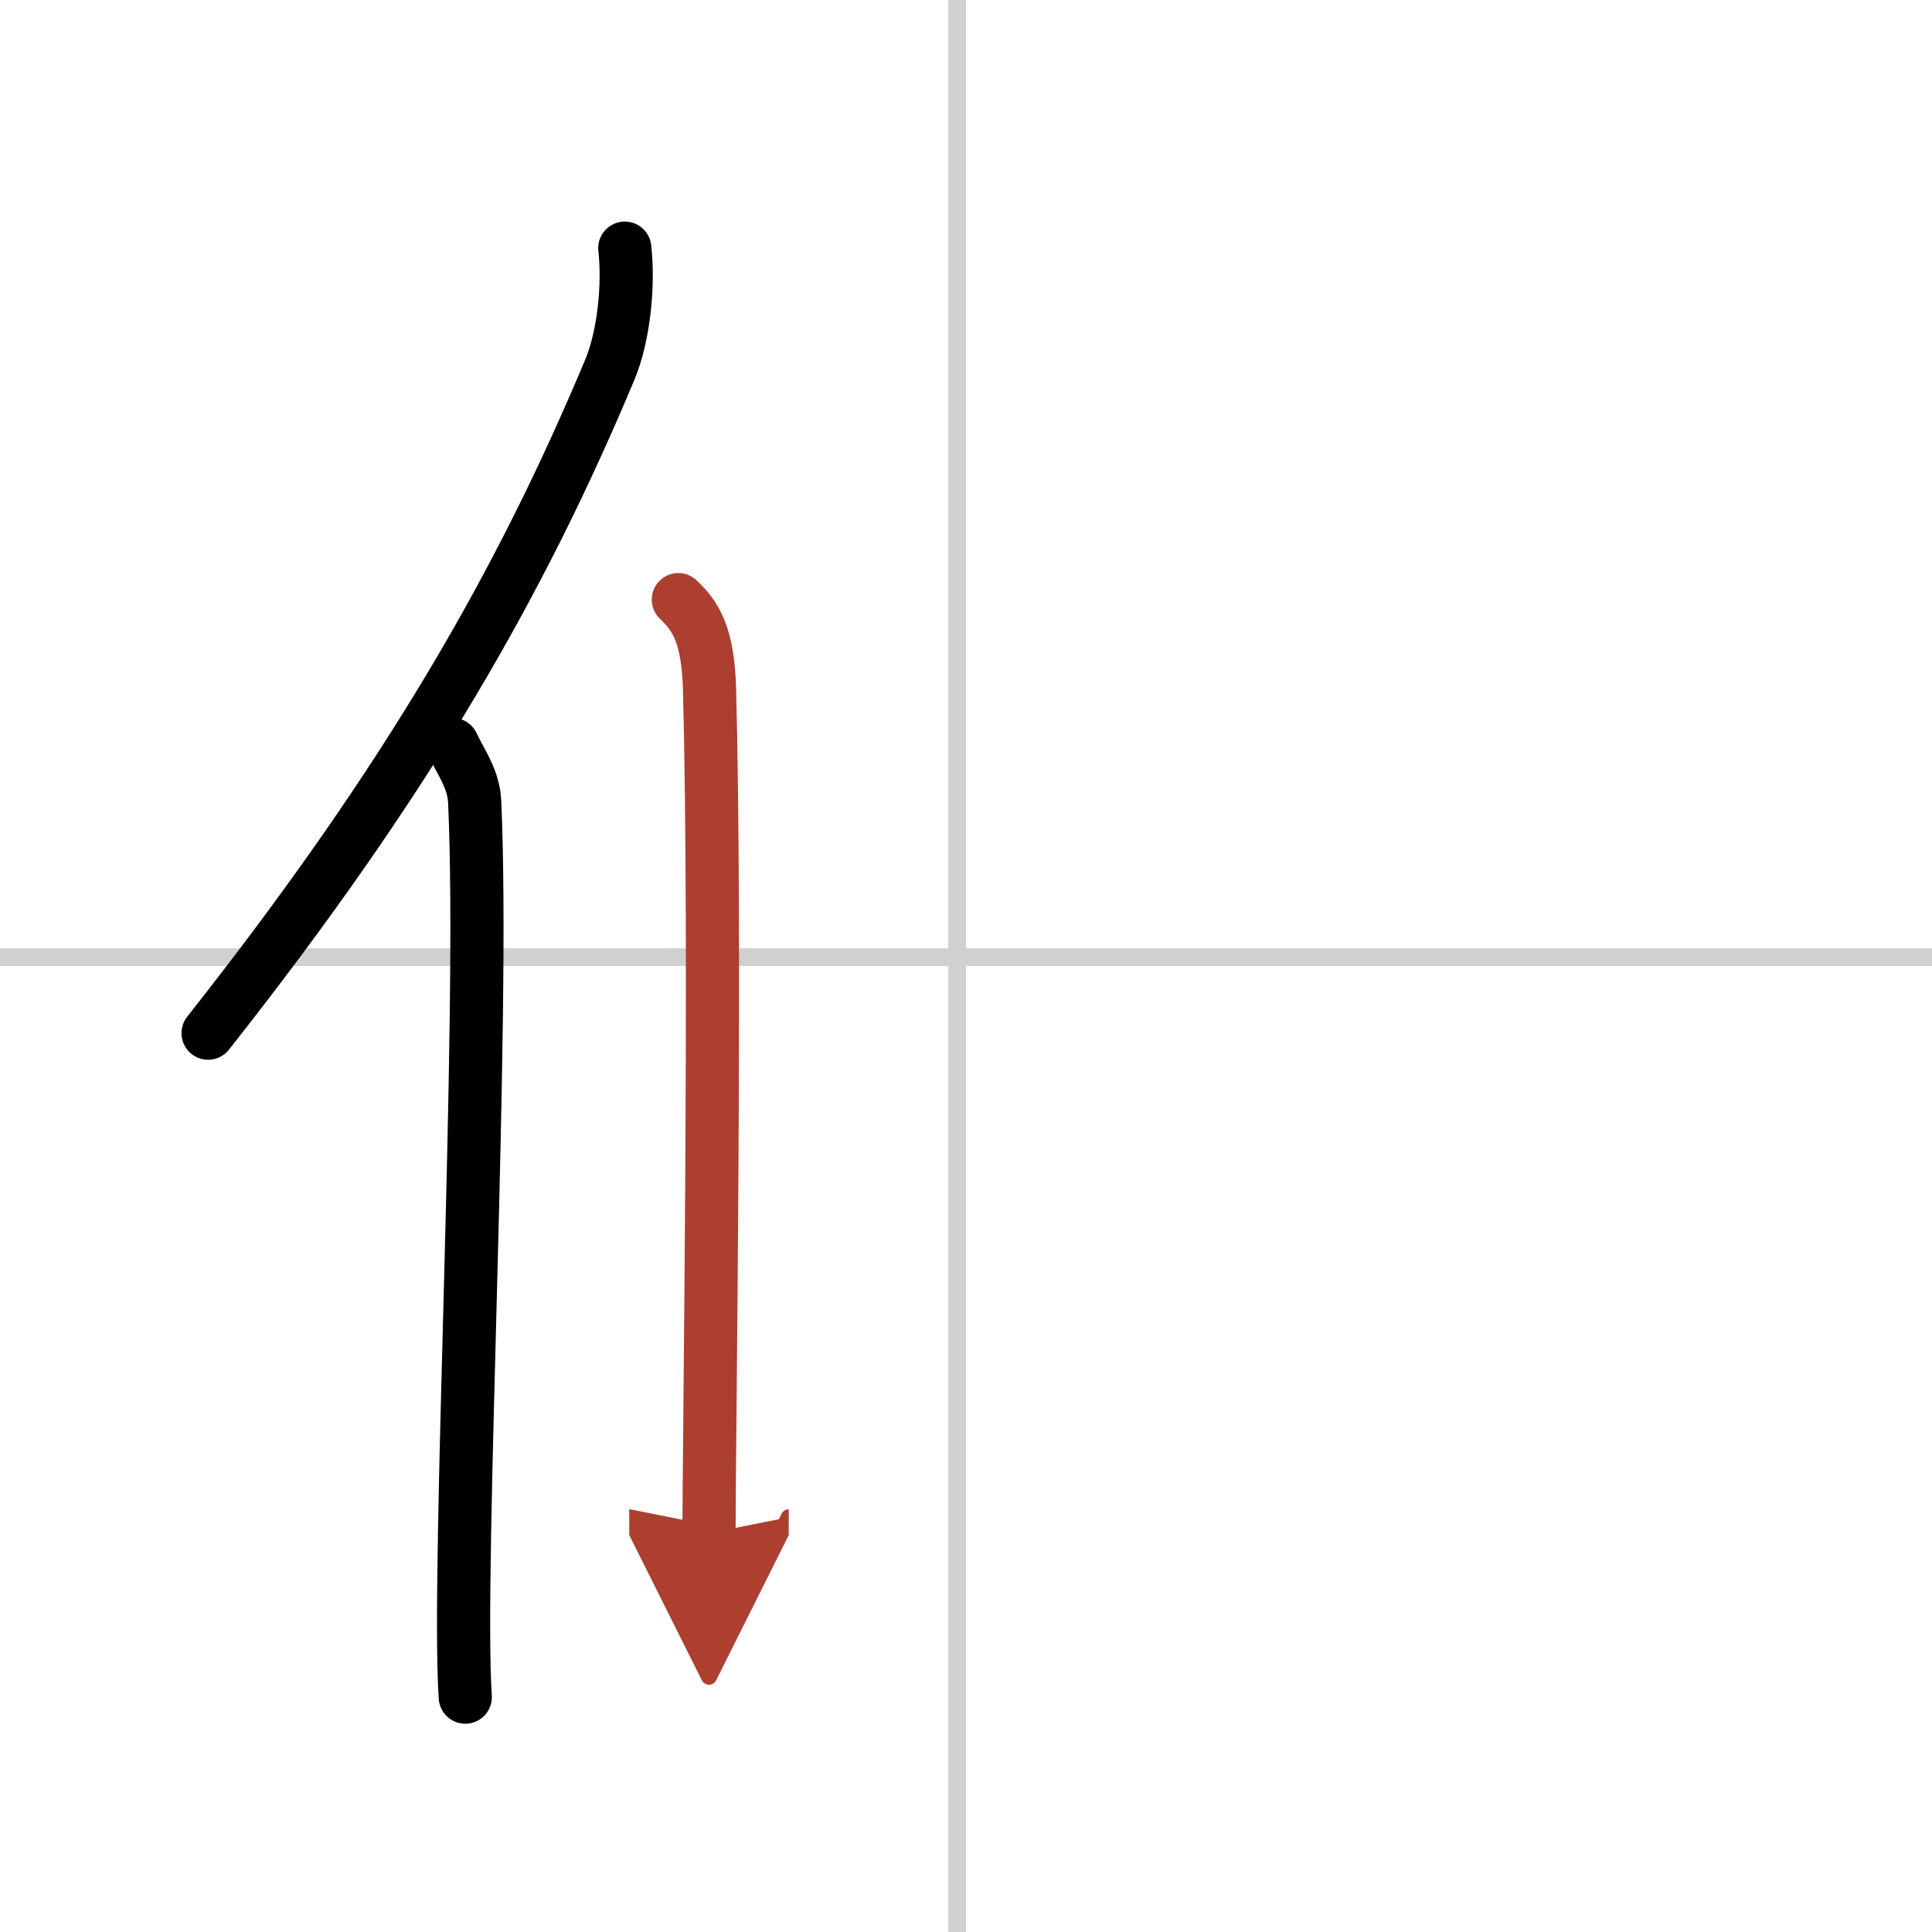 <svg width="400" height="400" viewBox="0 0 109 109" xmlns="http://www.w3.org/2000/svg"><defs><marker id="a" markerWidth="4" orient="auto" refX="1" refY="5" viewBox="0 0 10 10"><polyline points="0 0 10 5 0 10 1 5" fill="#ad3f31" stroke="#ad3f31"/></marker></defs><g fill="none" stroke="#000" stroke-linecap="round" stroke-linejoin="round" stroke-width="3"><rect width="100%" height="100%" fill="#fff" stroke="#fff"/><line x1="54" x2="54" y2="109" stroke="#d0d0d0" stroke-width="1"/><line x2="109" y1="54" y2="54" stroke="#d0d0d0" stroke-width="1"/><path d="m35.25 14c0.24 2.17-0.07 5.01-0.85 6.87-4.97 11.86-11.27 22.99-22.66 37.42"/><path d="m25.53 42c0.47 1 1.19 1.94 1.25 3.23 0.58 12.48-1.02 43.27-0.53 50.52"/><path d="M38.27,33.83c0.98,0.92,1.67,1.99,1.76,5.02C40.42,53.41,40,81.54,40,86.5" marker-end="url(#a)" stroke="#ad3f31"/></g></svg>
